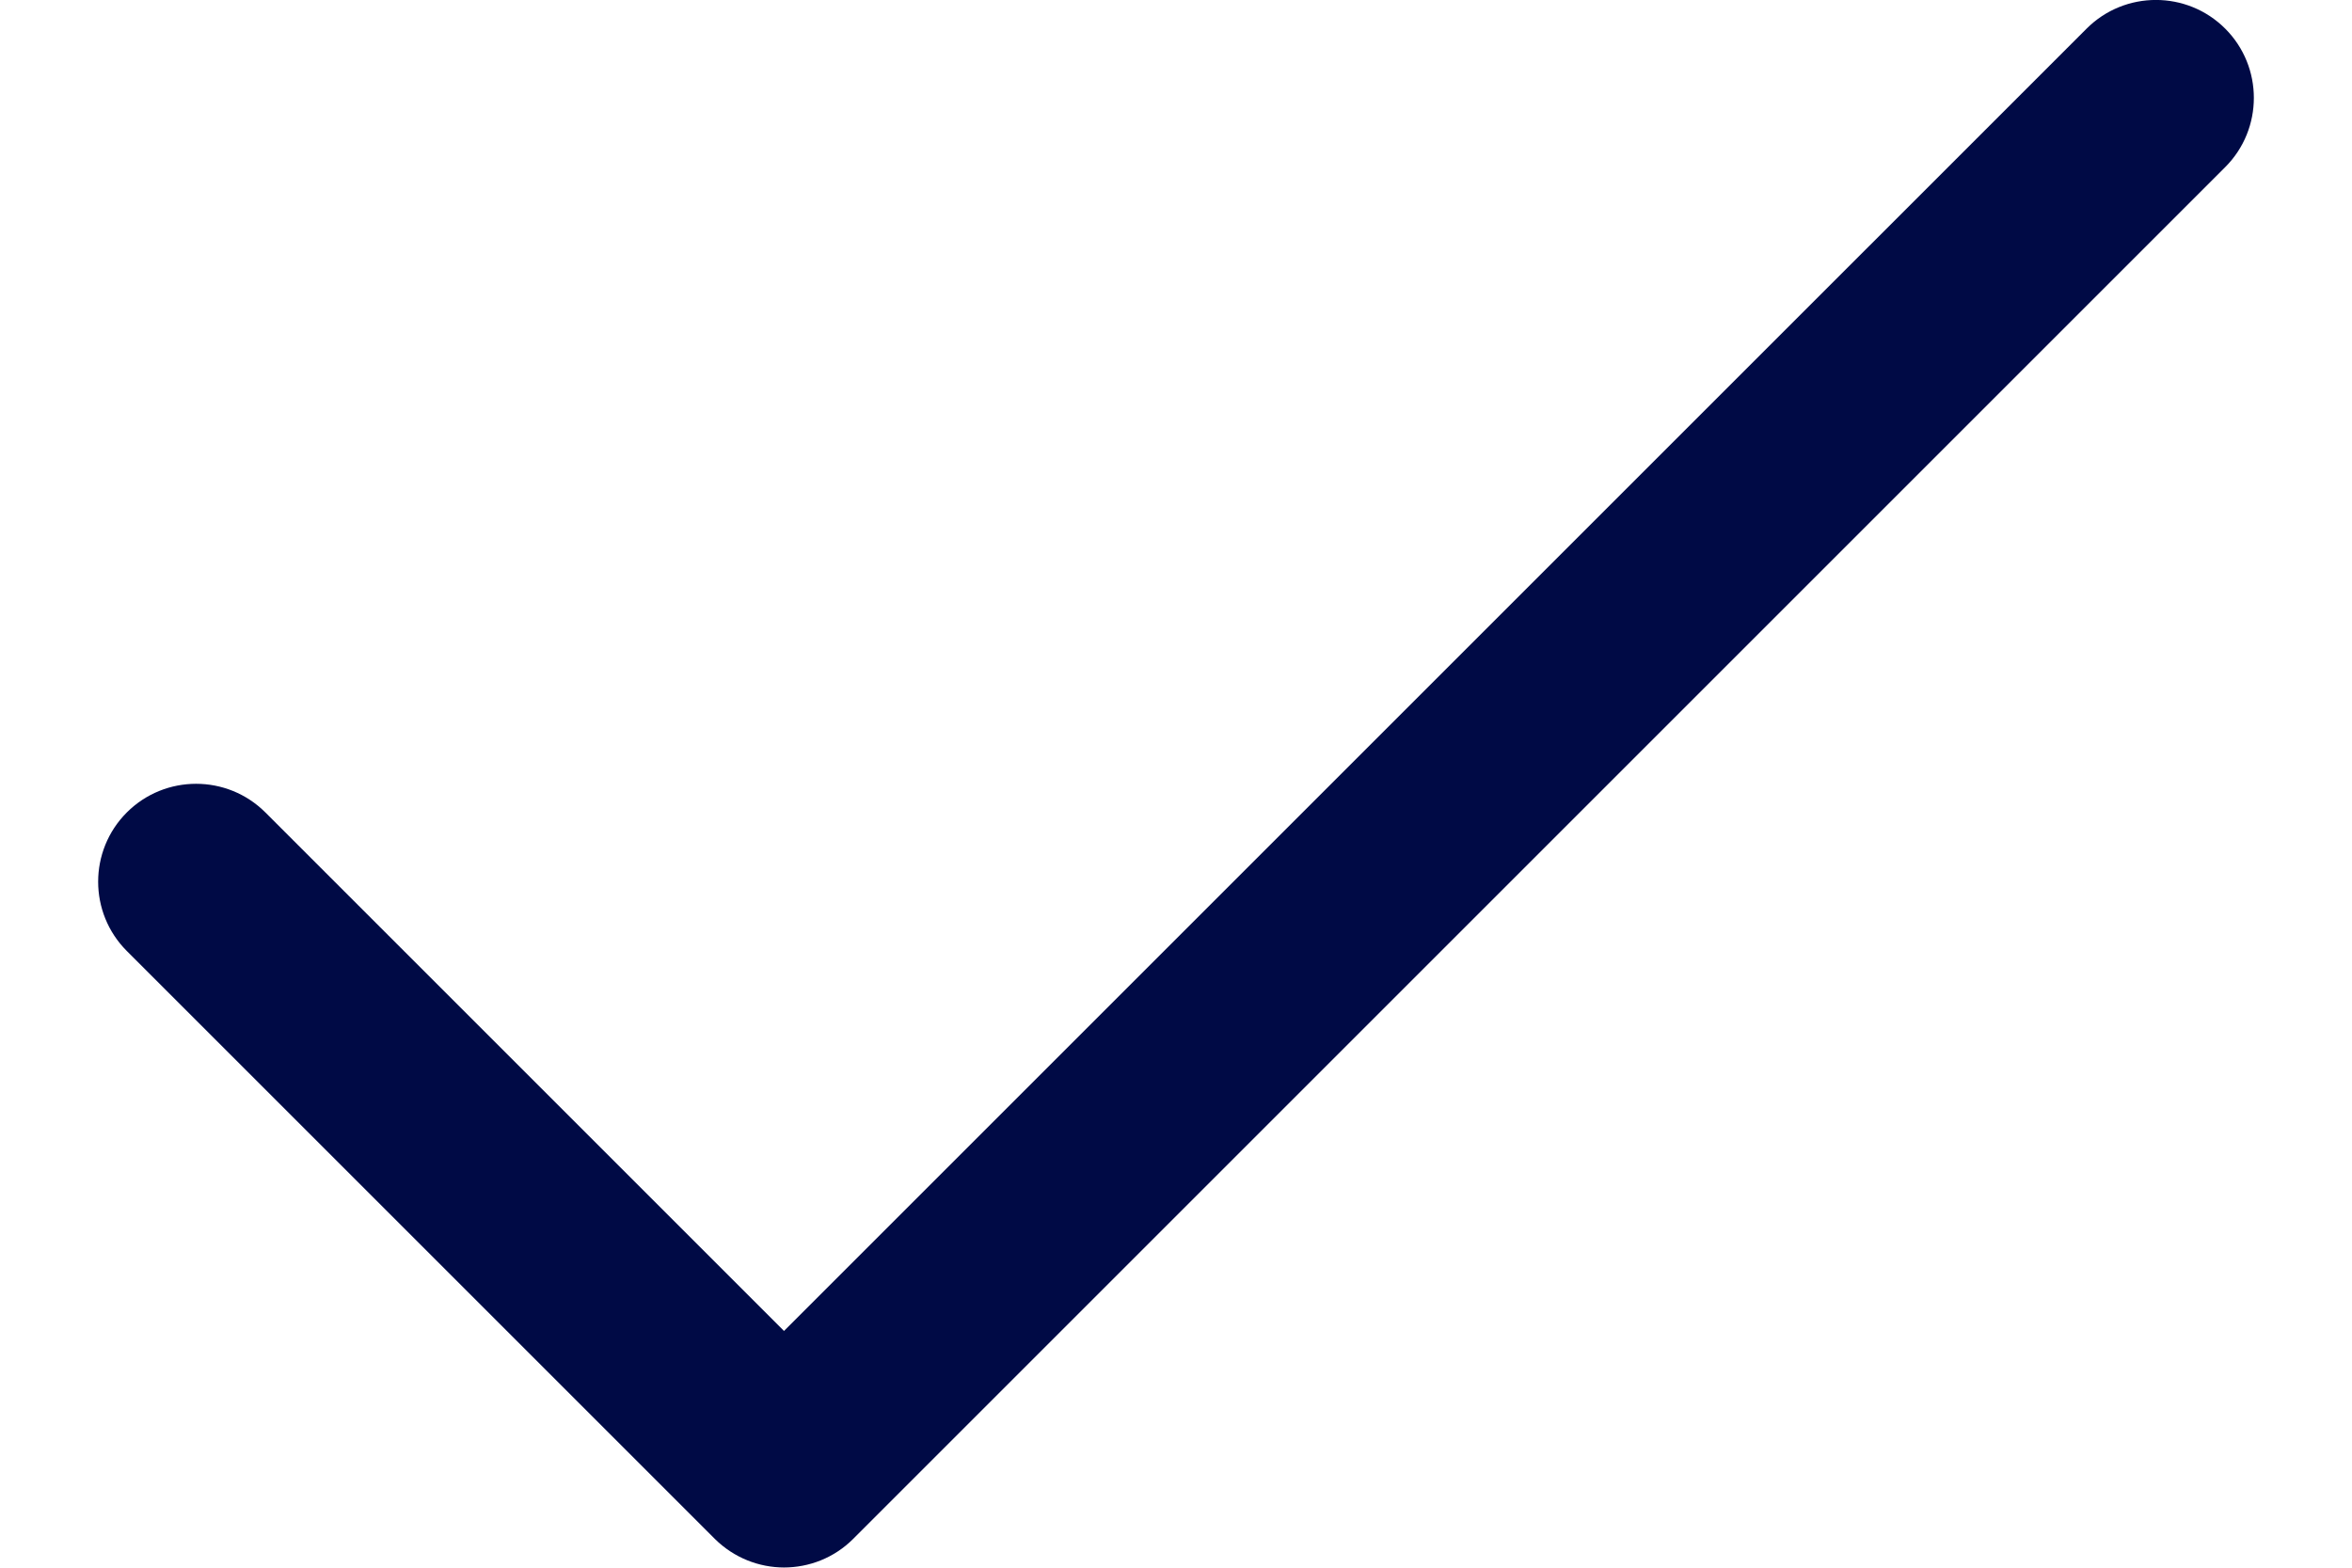 <svg width="12" height="8" viewBox="0 0 12 8" fill="none" xmlns="http://www.w3.org/2000/svg">
<path d="M4.001 7.999C3.873 7.999 3.745 7.95 3.647 7.853L0.647 4.853C0.452 4.658 0.452 4.341 0.647 4.146C0.842 3.951 1.159 3.951 1.354 4.146L4 6.792L10.646 0.146C10.841 -0.049 11.158 -0.049 11.353 0.146C11.548 0.341 11.548 0.658 11.353 0.853L4.353 7.853C4.255 7.951 4.127 7.999 3.999 7.999H4.001Z" fill="#000A45"/>
</svg>
